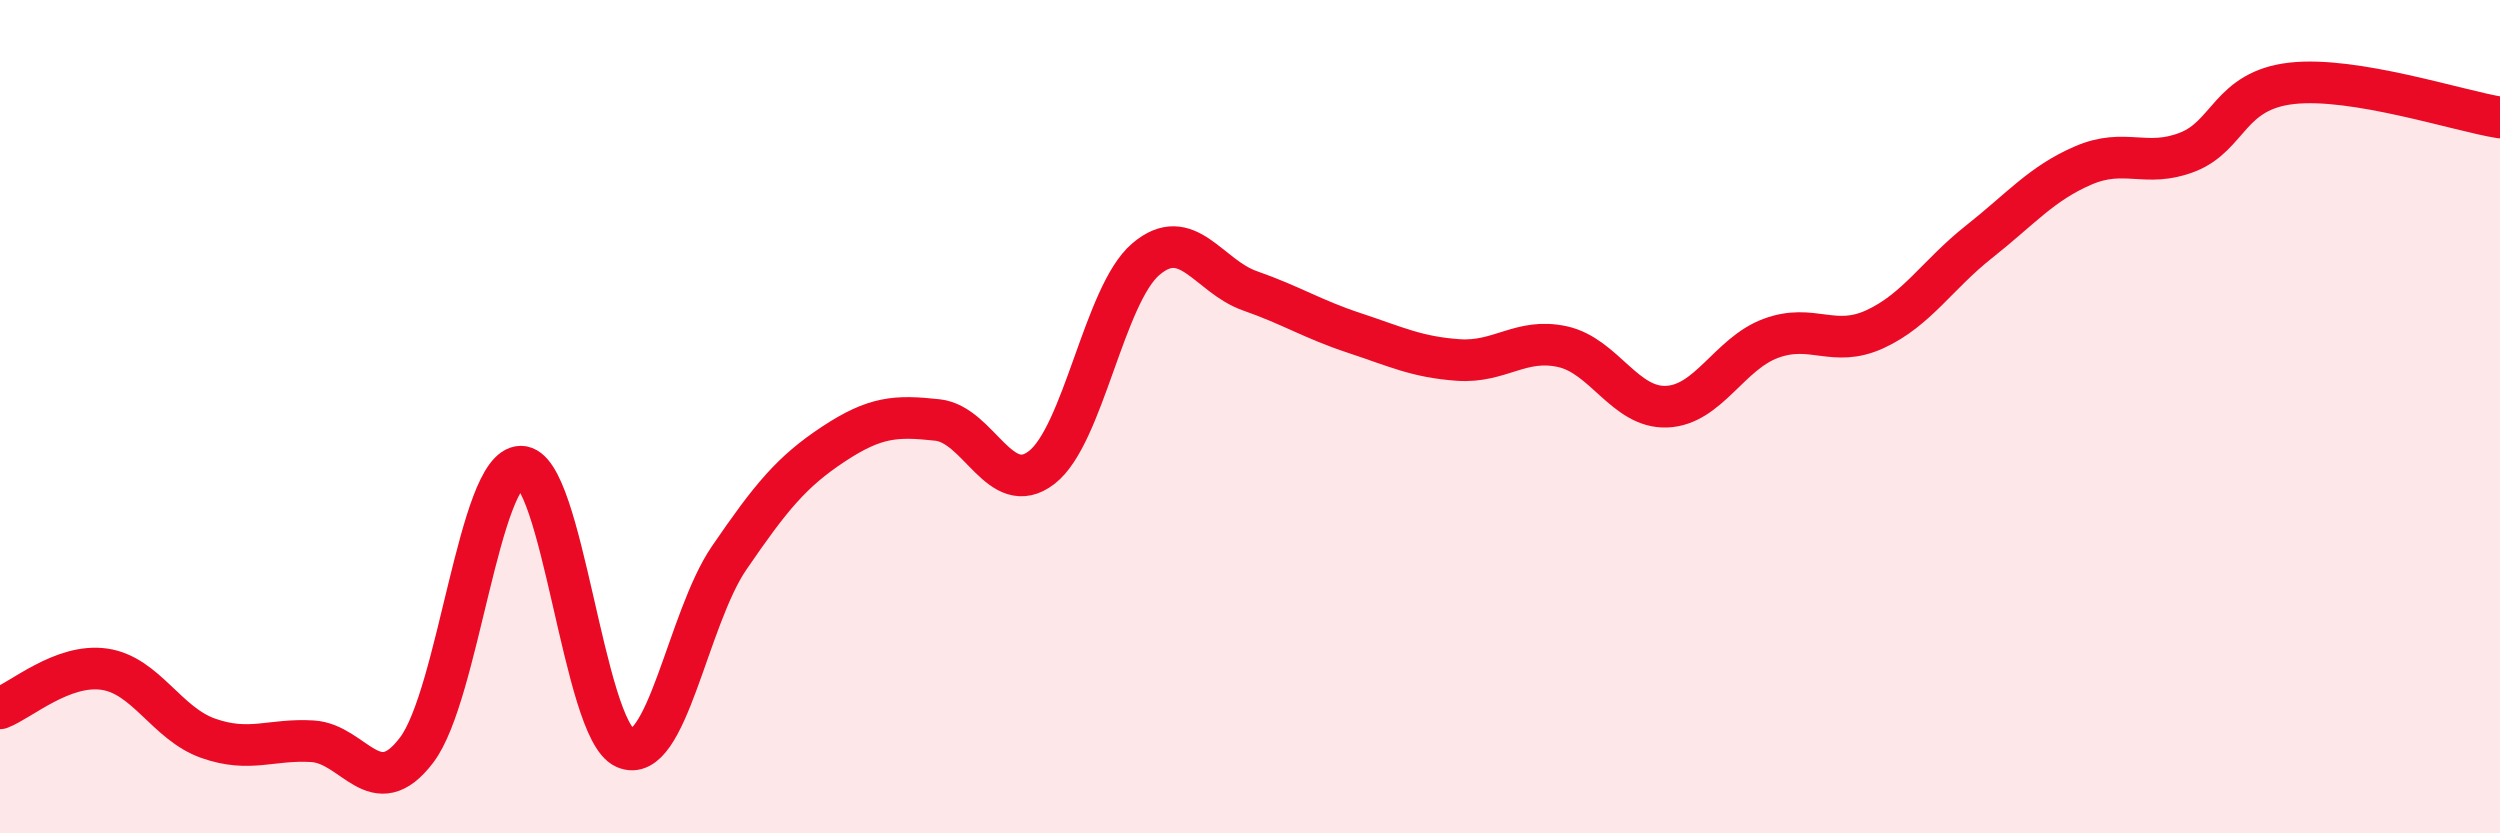
    <svg width="60" height="20" viewBox="0 0 60 20" xmlns="http://www.w3.org/2000/svg">
      <path
        d="M 0,17 C 0.5,16.81 1.5,15.92 2.5,16.06 C 3.5,16.2 4,17.37 5,17.72 C 6,18.07 6.5,17.73 7.5,17.79 C 8.5,17.85 9,19.32 10,18 C 11,16.68 11.5,11.21 12.5,11.2 C 13.5,11.19 14,17.51 15,17.95 C 16,18.39 16.5,14.85 17.5,13.39 C 18.5,11.93 19,11.32 20,10.66 C 21,10 21.5,9.97 22.5,10.08 C 23.5,10.19 24,11.99 25,11.22 C 26,10.45 26.5,7.07 27.5,6.22 C 28.5,5.37 29,6.63 30,6.98 C 31,7.33 31.5,7.66 32.5,7.99 C 33.5,8.32 34,8.57 35,8.64 C 36,8.71 36.5,8.1 37.5,8.32 C 38.5,8.54 39,9.8 40,9.76 C 41,9.72 41.5,8.49 42.5,8.12 C 43.5,7.75 44,8.36 45,7.9 C 46,7.44 46.5,6.59 47.5,5.8 C 48.5,5.01 49,4.4 50,3.97 C 51,3.54 51.5,4.04 52.5,3.65 C 53.5,3.26 53.5,2.17 55,2 C 56.5,1.83 59,2.66 60,2.82L60 20L0 20Z"
        fill="#EB0A25"
        opacity="0.1"
        stroke-linecap="round"
        stroke-linejoin="round"
      />
      <path
        d="M 0,17 C 0.5,16.81 1.5,15.92 2.5,16.06 C 3.5,16.2 4,17.37 5,17.72 C 6,18.07 6.5,17.73 7.5,17.79 C 8.5,17.85 9,19.32 10,18 C 11,16.68 11.5,11.21 12.5,11.2 C 13.5,11.19 14,17.51 15,17.95 C 16,18.39 16.5,14.85 17.5,13.39 C 18.5,11.93 19,11.32 20,10.66 C 21,10 21.5,9.97 22.5,10.08 C 23.5,10.19 24,11.99 25,11.22 C 26,10.45 26.5,7.07 27.5,6.22 C 28.5,5.37 29,6.63 30,6.98 C 31,7.33 31.5,7.66 32.5,7.99 C 33.5,8.32 34,8.57 35,8.64 C 36,8.71 36.5,8.1 37.5,8.32 C 38.5,8.54 39,9.8 40,9.76 C 41,9.72 41.5,8.49 42.5,8.12 C 43.5,7.75 44,8.36 45,7.9 C 46,7.44 46.5,6.59 47.5,5.8 C 48.5,5.01 49,4.4 50,3.97 C 51,3.54 51.5,4.04 52.5,3.65 C 53.5,3.26 53.5,2.17 55,2 C 56.5,1.83 59,2.66 60,2.82"
        stroke="#EB0A25"
        stroke-width="1"
        fill="none"
        stroke-linecap="round"
        stroke-linejoin="round"
      />
    </svg>
  